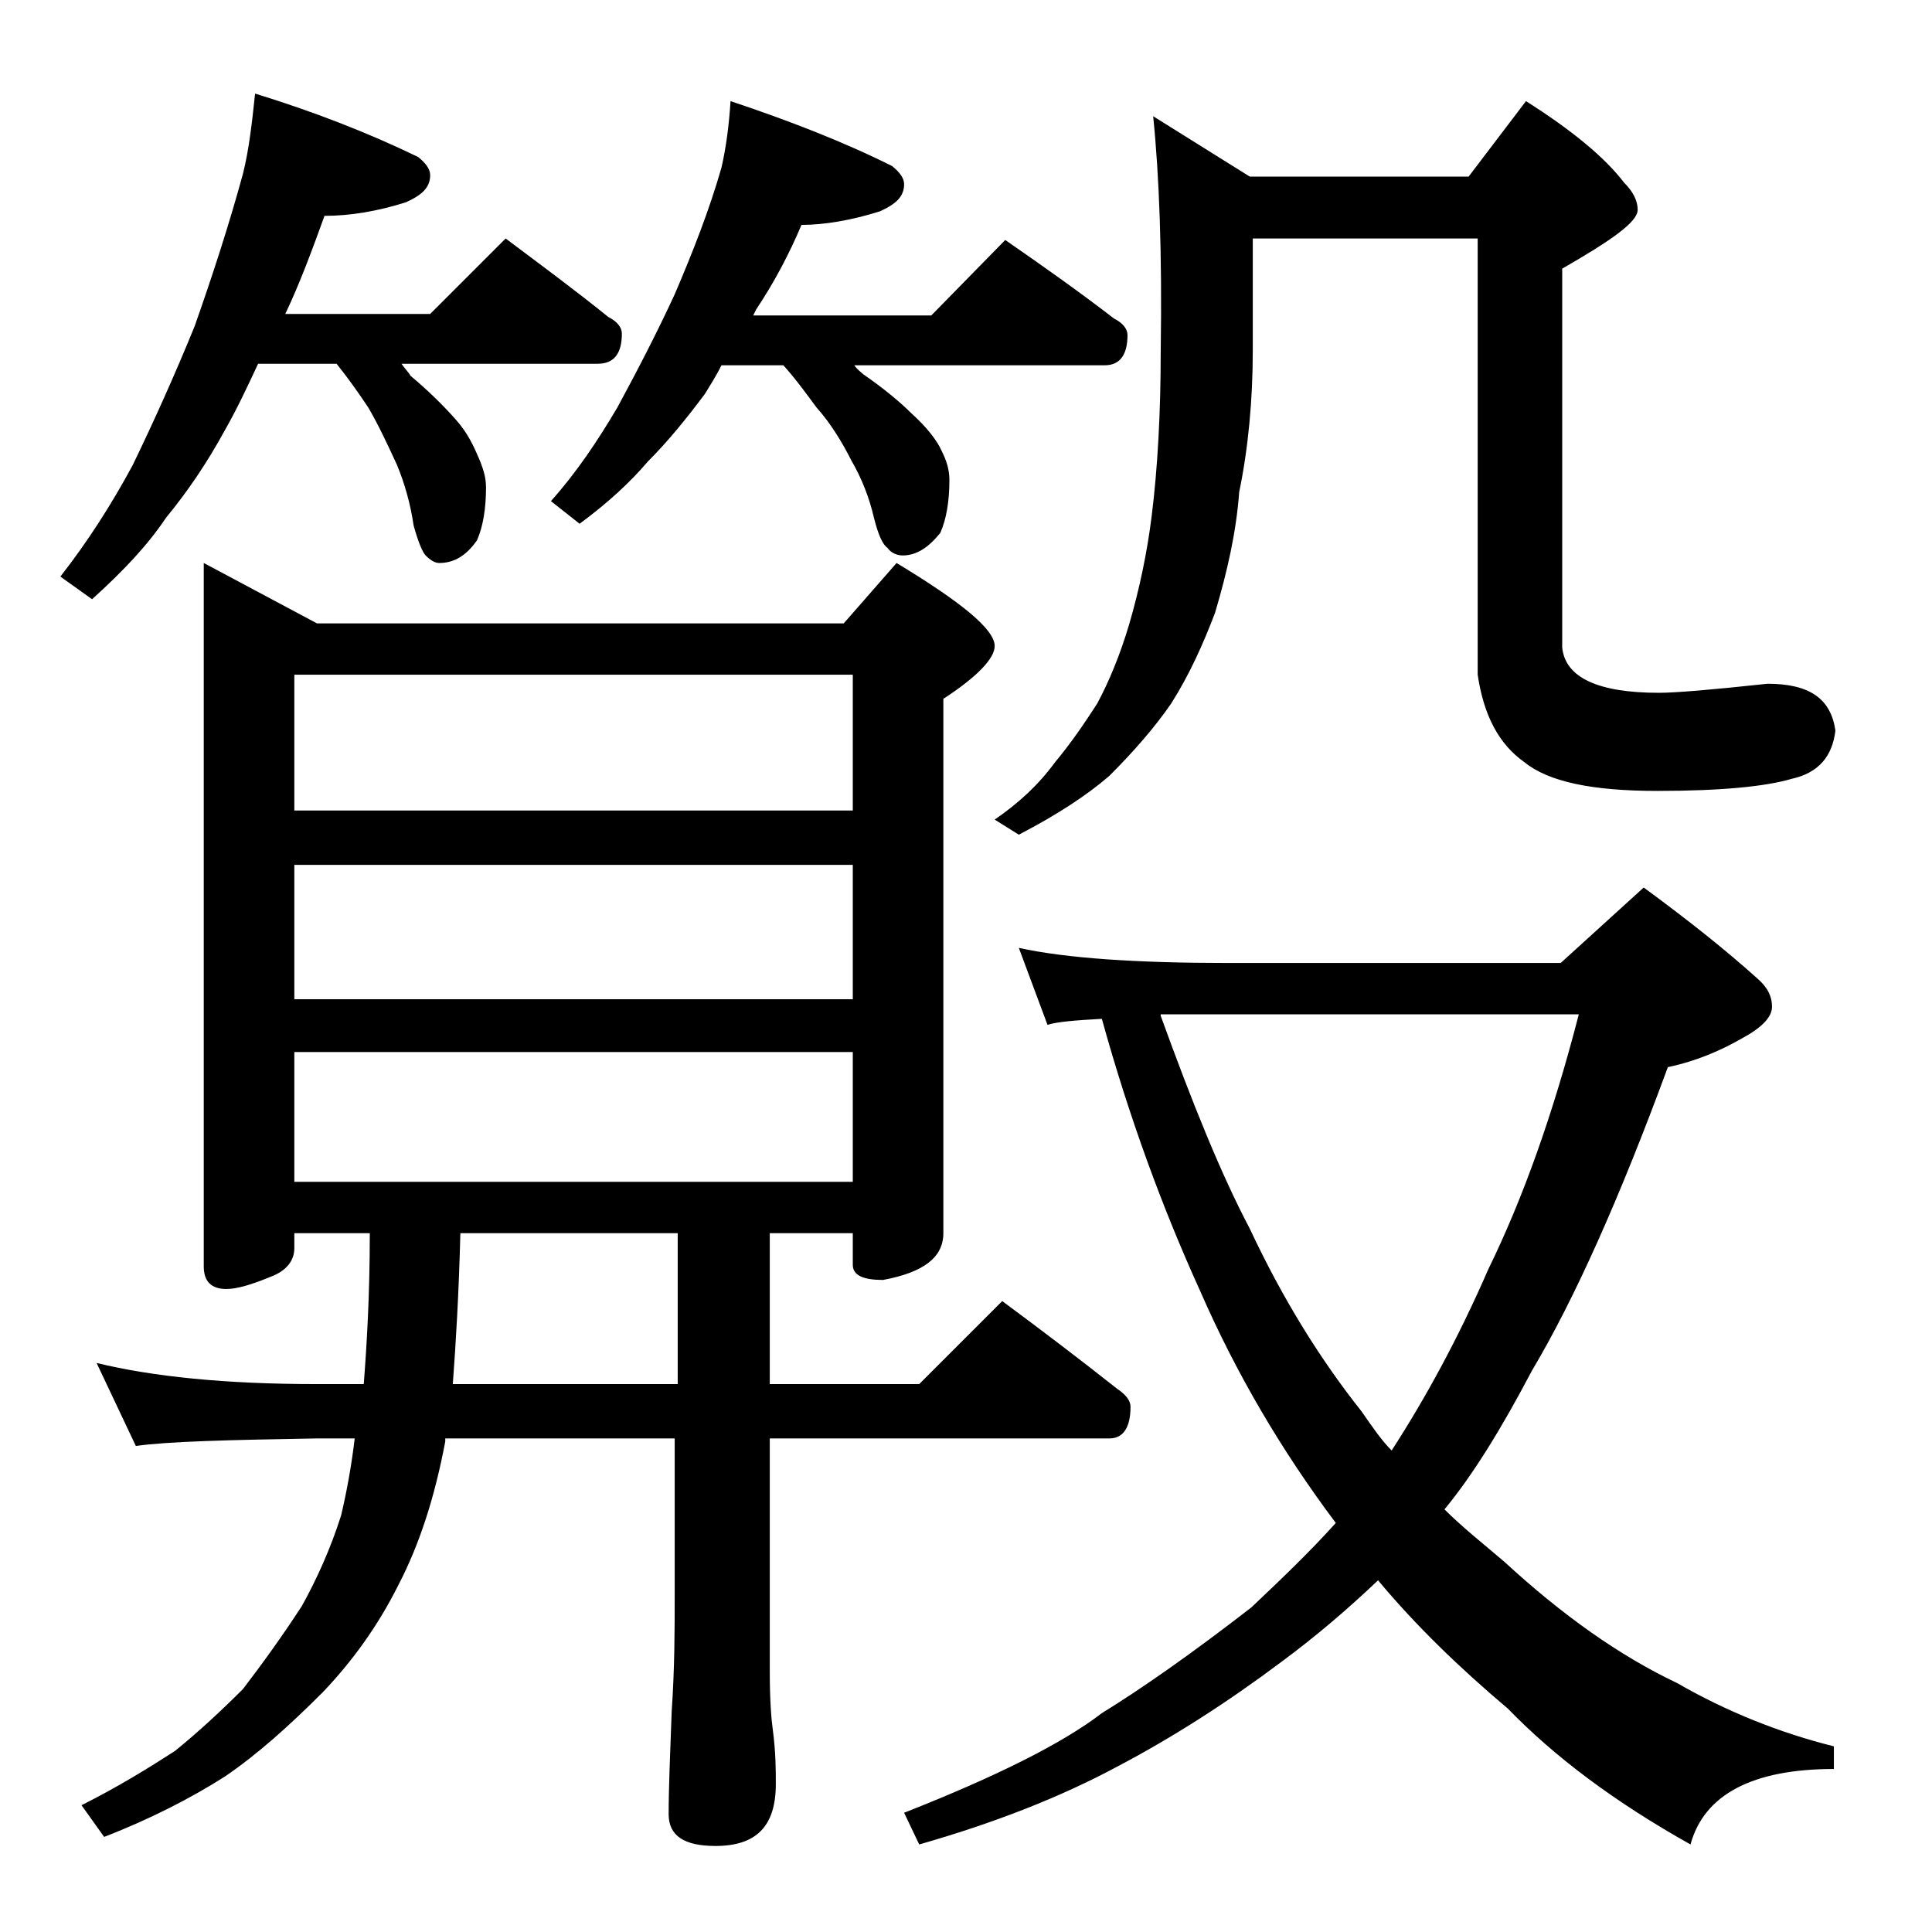 <?xml version="1.0" encoding="utf-8"?>
<!-- Generator: Adobe Illustrator 18.0.0, SVG Export Plug-In . SVG Version: 6.00 Build 0)  -->
<!DOCTYPE svg PUBLIC "-//W3C//DTD SVG 1.1//EN" "http://www.w3.org/Graphics/SVG/1.1/DTD/svg11.dtd">
<svg version="1.1" id="Layer_1" xmlns="http://www.w3.org/2000/svg" xmlns:xlink="http://www.w3.org/1999/xlink" x="0px" y="0px"
	 viewBox="0 0 128 128" enable-background="new 0 0 128 128" xml:space="preserve">
<path d="M16.9,6.2c3.9,1.2,7.5,2.6,10.8,4.2c0.5,0.4,0.8,0.8,0.8,1.2c0,0.8-0.5,1.3-1.6,1.8c-1.9,0.6-3.7,0.9-5.4,0.9
	c-0.8,2.2-1.6,4.4-2.6,6.5h9.6l5-5c2.4,1.8,4.7,3.5,6.8,5.2c0.6,0.3,0.9,0.7,0.9,1.1c0,1.3-0.5,2-1.6,2h-13c0.2,0.3,0.5,0.6,0.6,0.8
	c1.2,1,2.2,2,3,2.9c0.8,0.9,1.2,1.8,1.5,2.5c0.3,0.7,0.5,1.3,0.5,2c0,1.4-0.2,2.6-0.6,3.5c-0.7,1-1.5,1.5-2.5,1.5
	c-0.3,0-0.6-0.2-0.9-0.5c-0.2-0.2-0.5-0.9-0.8-2c-0.2-1.4-0.6-2.8-1.1-4c-0.6-1.3-1.2-2.6-1.9-3.8c-0.6-0.9-1.3-1.9-2.1-2.9h-5.2
	c-0.7,1.5-1.4,3-2.2,4.4c-1.2,2.2-2.5,4.1-3.9,5.8c-1.2,1.8-2.8,3.5-4.9,5.4L4,38.2c1.8-2.3,3.4-4.8,4.8-7.4c1.4-2.9,2.8-6,4.1-9.2
	c1.2-3.4,2.3-6.8,3.2-10.1C16.5,9.9,16.7,8.1,16.9,6.2z M13.5,37.3l7.5,4h34.9l3.5-4c4.3,2.6,6.5,4.4,6.5,5.5c0,0.8-1.1,2-3.4,3.5
	v35.4c0,1.6-1.3,2.6-4,3.1c-1.3,0-2-0.3-2-1v-2.1H51v10h9.9l5.5-5.5c2.7,2,5.2,3.9,7.6,5.8c0.6,0.4,0.9,0.8,0.9,1.2
	c0,1.4-0.5,2.1-1.4,2.1H51v15.5c0,1.8,0.1,3.1,0.2,3.8c0.2,1.5,0.2,2.7,0.2,3.6c0,2.8-1.3,4.1-4,4.1c-2.1,0-3.1-0.7-3.1-2.1
	c0-1.8,0.1-4,0.2-6.8c0.2-2.9,0.2-5.5,0.2-7.6V95.3H29.5v0.2c-0.7,3.7-1.7,6.8-3.1,9.5c-1.4,2.8-3.1,5.1-5,7.1
	c-2.2,2.2-4.3,4.1-6.5,5.6c-2.2,1.4-4.9,2.8-8,4l-1.5-2.1c2.4-1.2,4.5-2.5,6.2-3.6c1.6-1.3,3.1-2.7,4.5-4.1c1.3-1.7,2.6-3.5,3.9-5.5
	c1-1.8,1.9-3.8,2.6-6c0.4-1.7,0.7-3.4,0.9-5.1H21c-5.9,0.1-9.9,0.2-12,0.5l-2.6-5.5c3.7,0.9,8.5,1.4,14.6,1.4h3.1
	c0.2-2.6,0.4-5.9,0.4-10h-5v1c0,0.8-0.5,1.5-1.6,1.9c-1.2,0.5-2.2,0.8-2.9,0.8c-1,0-1.5-0.5-1.5-1.5V37.3z M19.5,53.7h37v-9h-37
	V53.7z M19.5,66.2h37v-8.9h-37V66.2z M19.5,78.3h37v-8.6h-37V78.3z M30,91.7h14.9v-10H30.5C30.4,85.7,30.2,89,30,91.7z M48.4,6.7
	C52.3,8,55.9,9.4,59.1,11c0.5,0.4,0.8,0.8,0.8,1.2c0,0.8-0.5,1.3-1.6,1.8c-1.9,0.6-3.7,0.9-5.2,0.9c-0.8,1.9-1.8,3.8-3,5.6
	c-0.1,0.2-0.2,0.4-0.2,0.4h11.8l4.9-5c2.6,1.8,5,3.5,7.2,5.2c0.6,0.3,0.9,0.7,0.9,1.1c0,1.3-0.5,2-1.5,2H56.6
	c0.2,0.3,0.5,0.5,0.6,0.6c1.3,0.9,2.4,1.8,3.2,2.6c1,0.9,1.7,1.8,2,2.5c0.3,0.6,0.5,1.2,0.5,1.9c0,1.4-0.2,2.6-0.6,3.5
	c-0.8,1-1.6,1.5-2.5,1.5c-0.4,0-0.8-0.2-1-0.5c-0.3-0.2-0.6-0.8-0.9-2c-0.3-1.3-0.8-2.6-1.5-3.8C55.8,29.3,55,28,54.1,27
	c-0.6-0.8-1.3-1.8-2.2-2.8h-4.1c-0.4,0.8-0.8,1.4-1.1,1.9c-1.2,1.6-2.4,3.1-3.8,4.5c-1.1,1.3-2.6,2.7-4.5,4.1l-1.9-1.5
	c1.7-1.9,3.1-4,4.4-6.2c1.3-2.4,2.6-4.9,3.8-7.5c1.2-2.8,2.3-5.6,3.1-8.4C48.1,9.8,48.3,8.3,48.4,6.7z M67.5,62.8
	c3.2,0.7,7.9,1,13.9,1h22l5.5-5c3,2.2,5.5,4.2,7.5,6c0.7,0.6,1,1.2,1,1.9c0,0.7-0.7,1.4-2,2.1c-1.4,0.8-3,1.5-4.9,1.9
	c-3.2,8.7-6.2,15.4-9,20.1c-2,3.8-3.9,6.9-5.8,9.2c1.2,1.2,2.6,2.3,4,3.5c3.8,3.5,7.6,6.2,11.4,8c3.3,1.9,6.8,3.3,10.4,4.2v1.5
	c-5.4,0-8.6,1.7-9.5,5c-5-2.8-9-5.8-12.1-9c-3.2-2.7-6.1-5.5-8.6-8.5c-2,1.9-4.1,3.7-6.4,5.4c-3.6,2.7-7.2,5-10.8,6.9
	c-3.9,2.1-8.3,3.8-13.2,5.2l-1-2.1c6.1-2.4,10.5-4.6,13.1-6.6c2.6-1.6,5.9-3.9,9.9-7c1.9-1.8,3.8-3.6,5.6-5.6
	c-3.6-4.8-6.6-9.9-9-15.4C77,80,74.8,74,73,67.5c-1.8,0.1-3,0.2-3.6,0.4L67.5,62.8z M76.4,7.7l6.4,4h14.5l3.8-5
	c3,1.9,5.2,3.7,6.5,5.4c0.6,0.6,0.9,1.2,0.9,1.8c0,0.8-1.7,2-5,3.9v25.1c0.2,2,2.4,3,6.4,3c1.1,0,3.5-0.2,7.2-0.6
	c2.8,0,4.2,1,4.5,3.1c-0.2,1.7-1.1,2.8-2.9,3.2c-1.7,0.5-4.6,0.8-8.9,0.8s-7.2-0.6-8.8-1.9c-1.7-1.2-2.7-3.1-3.1-5.8V15.8H83v7.4
	c0,3.3-0.3,6.5-0.9,9.4c-0.2,2.7-0.8,5.3-1.6,8c-0.8,2.1-1.7,4.1-2.9,6c-1.1,1.6-2.5,3.2-4.1,4.8c-1.5,1.3-3.5,2.6-6,3.9l-1.6-1
	c1.6-1.1,2.9-2.3,4-3.8c1-1.2,1.9-2.5,2.8-3.9c0.8-1.5,1.5-3.2,2.1-5.2c0.7-2.4,1.2-4.8,1.5-7.2c0.4-3.2,0.6-6.9,0.6-10.9
	C77,16.8,76.8,11.6,76.4,7.7z M76.9,67.3c2.1,5.8,4,10.5,5.9,14.1c2.2,4.7,4.7,8.7,7.4,12.1c0.7,1,1.3,1.9,2,2.6
	c2.2-3.4,4.4-7.4,6.4-12c2.3-4.7,4.3-10.3,6-16.9H76.9z"/>
</svg>
